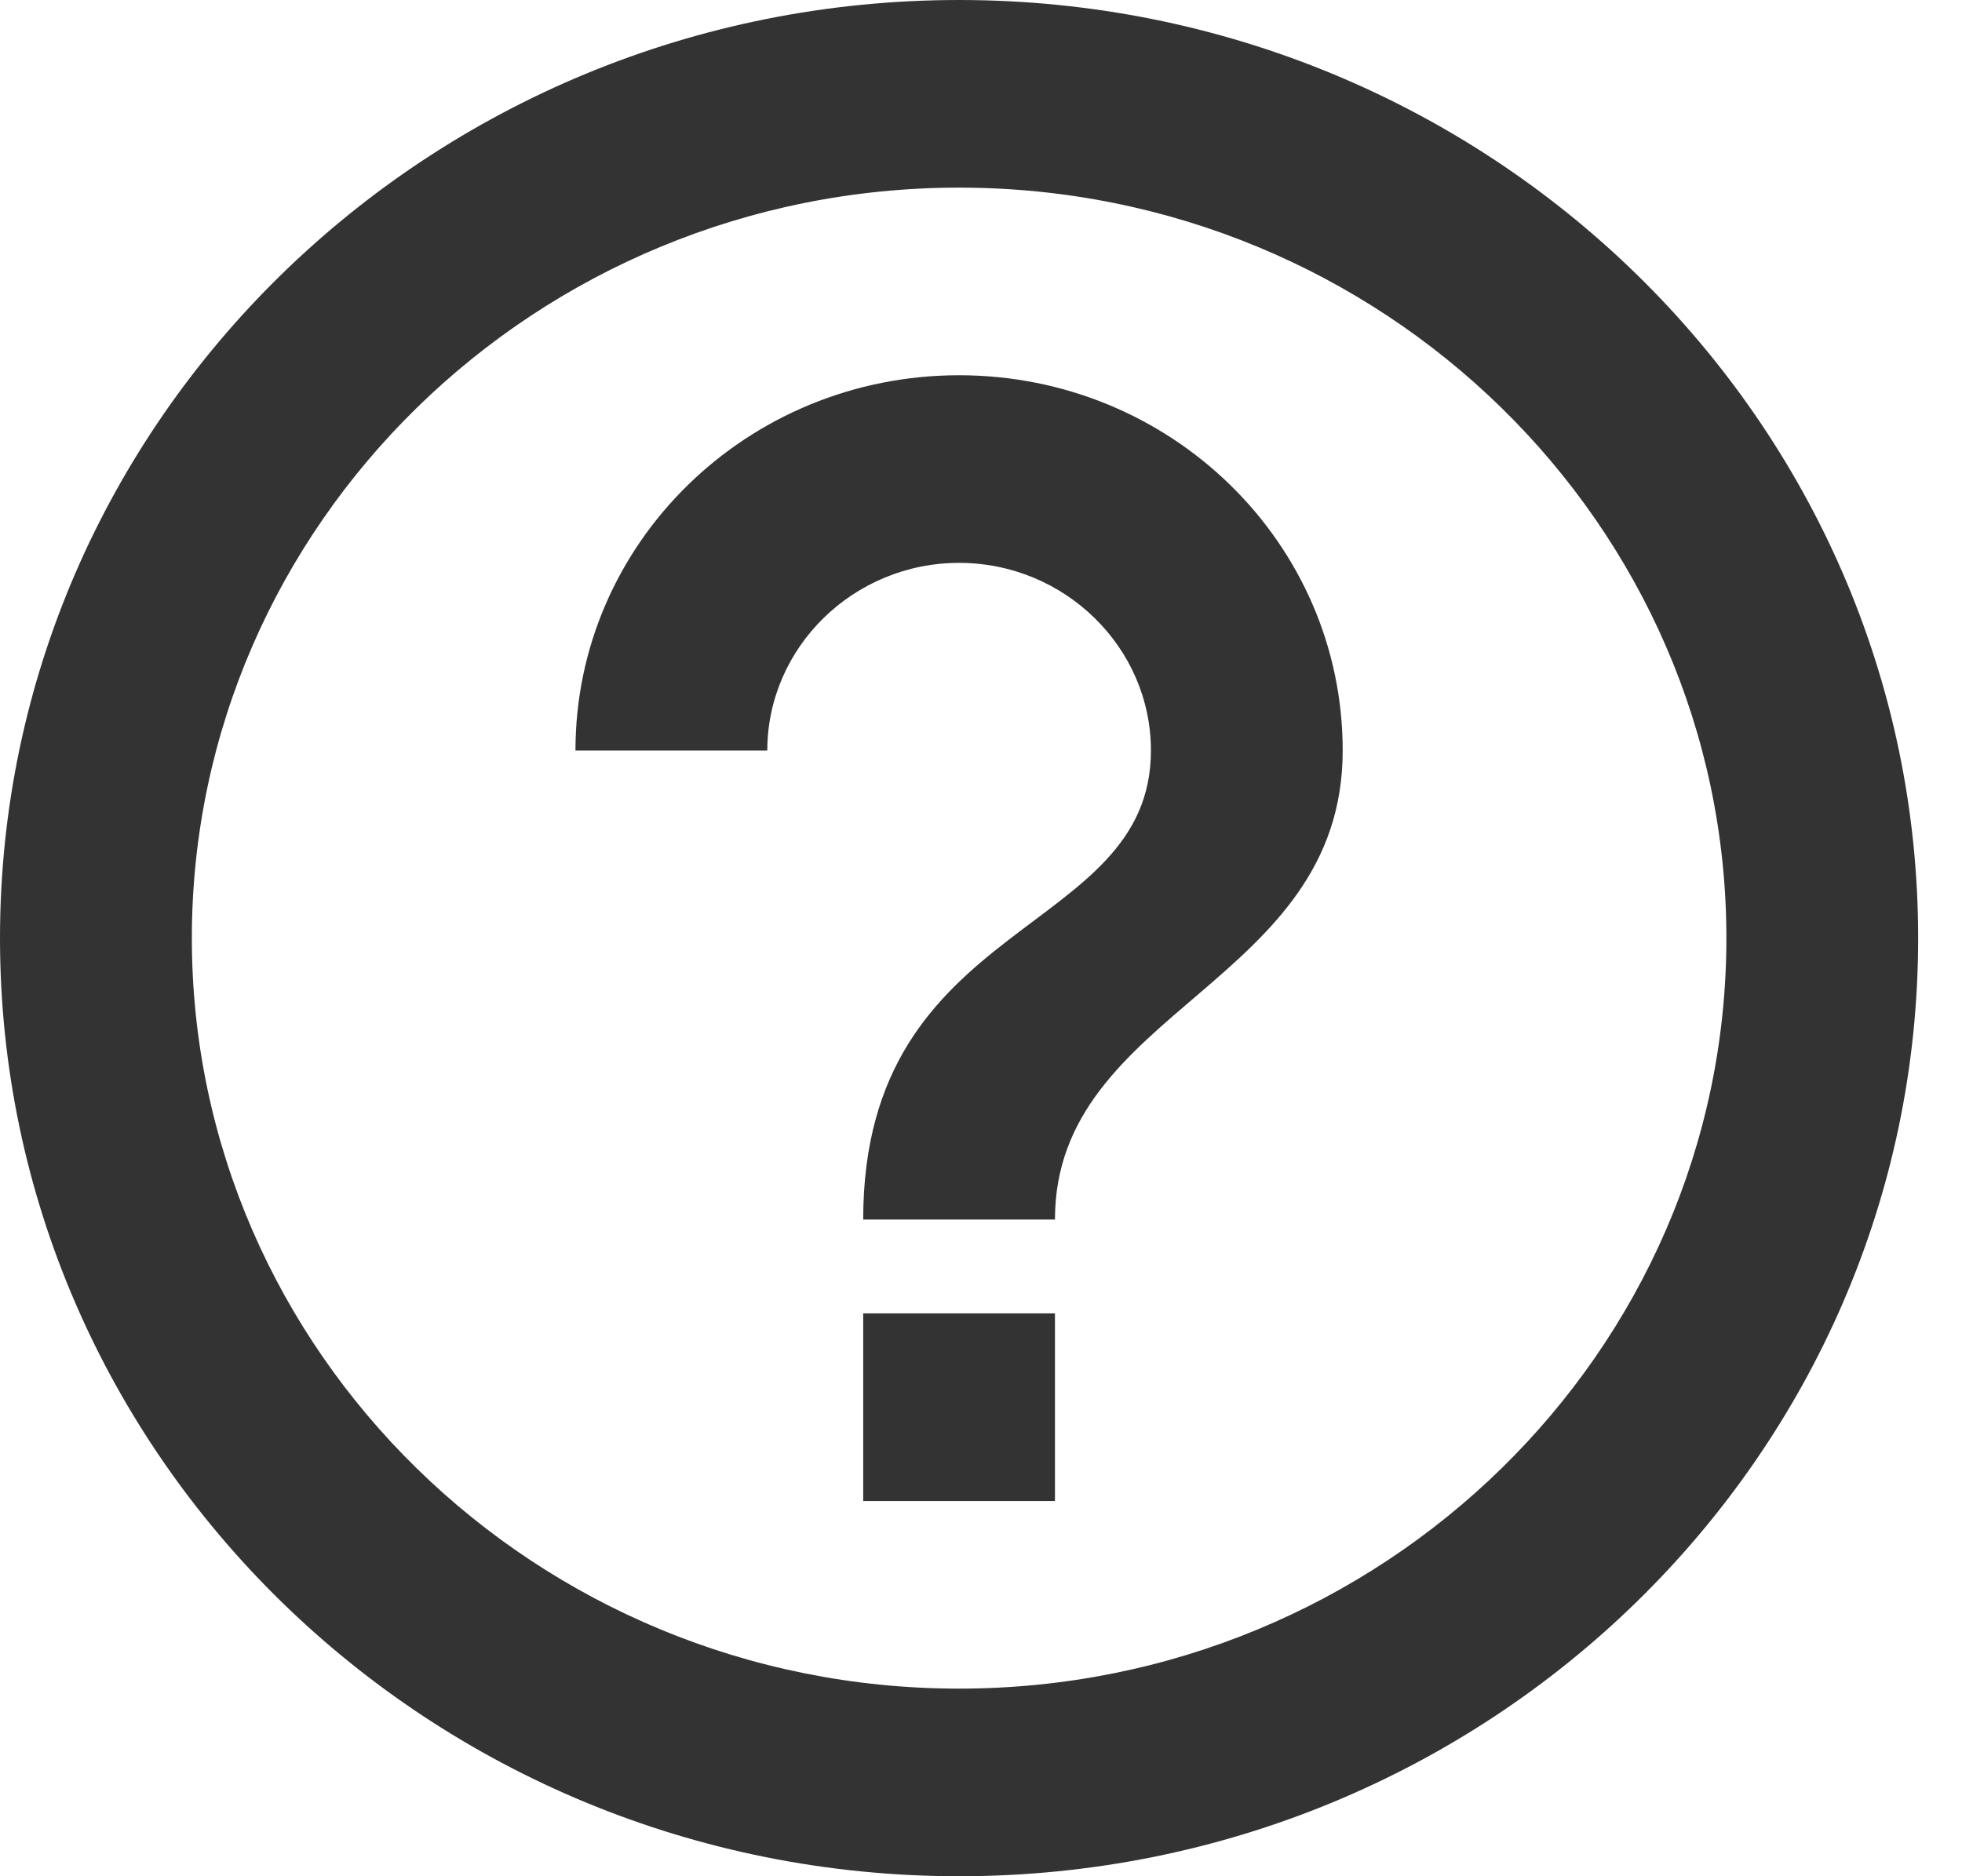 <svg width="23" height="22" viewBox="0 0 23 22" fill="none" xmlns="http://www.w3.org/2000/svg">
<path d="M10.119 17.6H12.367V15.4H10.119V17.6ZM11.243 0C5.037 0 0 4.928 0 11C0 17.072 5.037 22 11.243 22C17.449 22 22.486 17.072 22.486 11C22.486 4.928 17.449 0 11.243 0ZM11.243 19.8C6.285 19.8 2.249 15.851 2.249 11C2.249 6.149 6.285 2.2 11.243 2.2C16.202 2.2 20.238 6.149 20.238 11C20.238 15.851 16.202 19.8 11.243 19.8ZM11.243 4.4C8.758 4.4 6.746 6.369 6.746 8.8H8.995C8.995 7.59 10.006 6.6 11.243 6.6C12.48 6.6 13.492 7.59 13.492 8.8C13.492 11 10.119 10.725 10.119 14.3H12.367C12.367 11.825 15.74 11.55 15.74 8.8C15.74 6.369 13.728 4.4 11.243 4.4Z" fill="#333333"/>
</svg>
